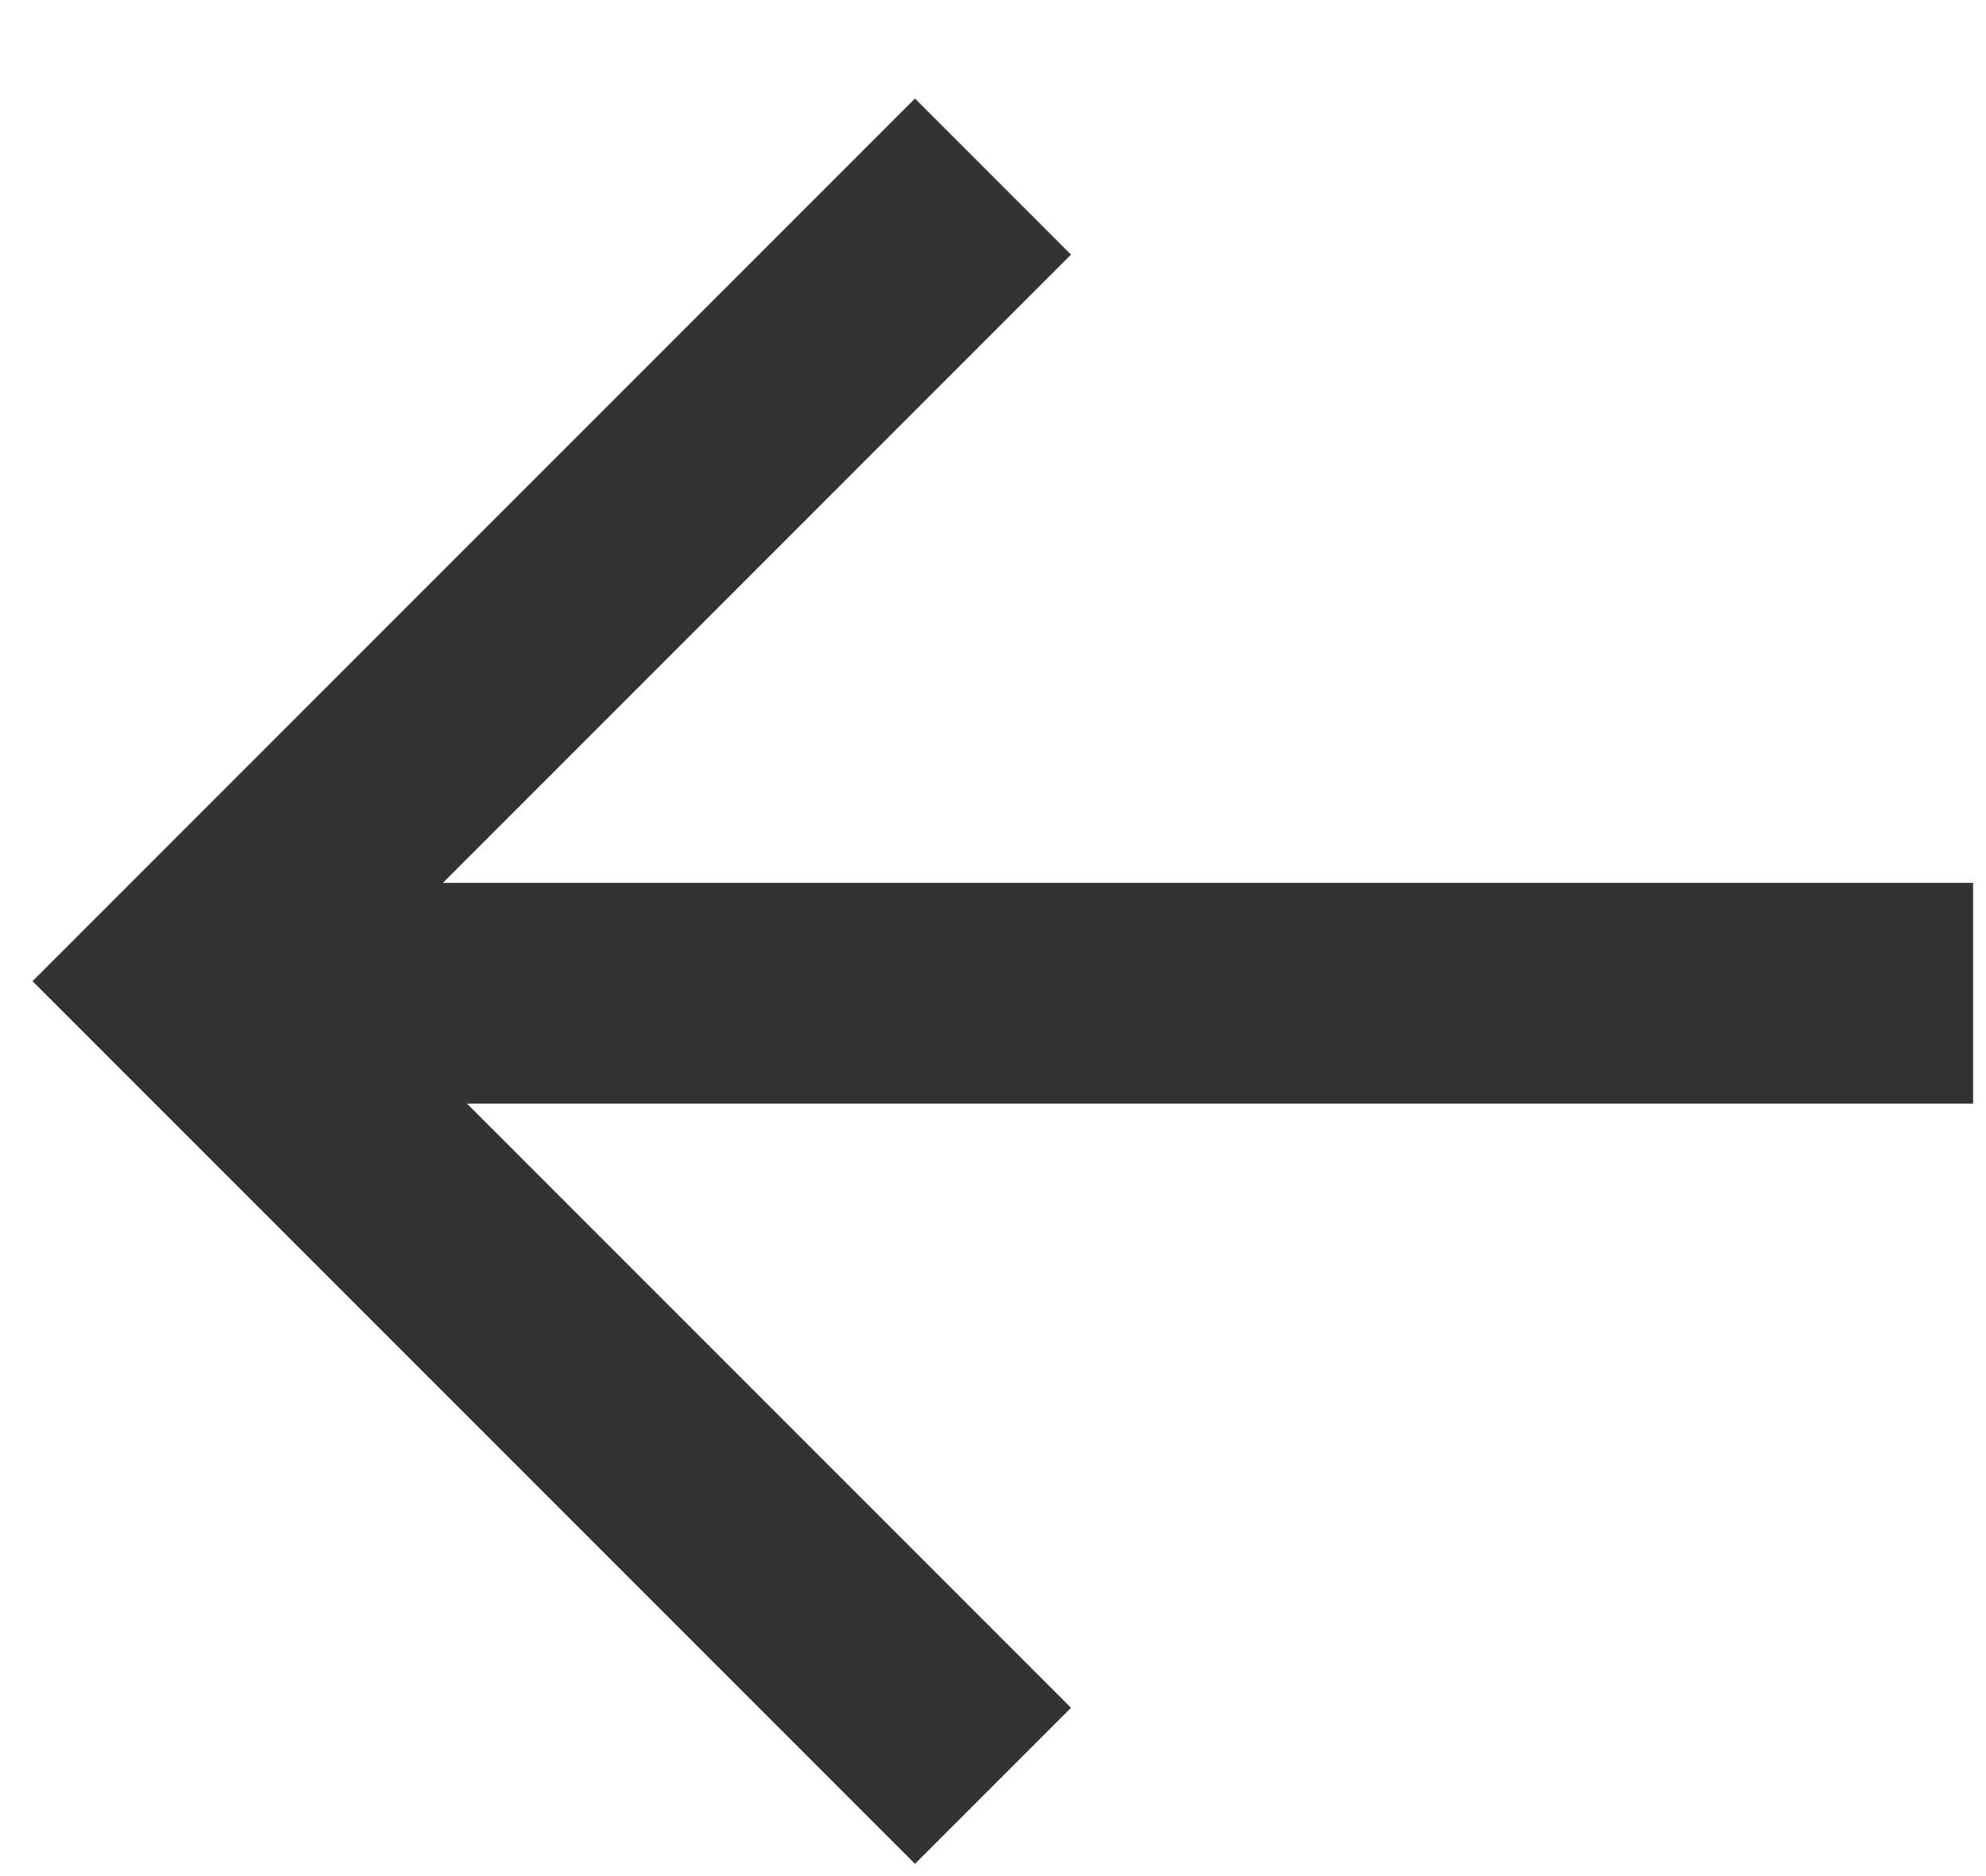 <?xml version="1.0" encoding="UTF-8"?> <svg xmlns="http://www.w3.org/2000/svg" xmlns:xlink="http://www.w3.org/1999/xlink" width="18px" height="17px" viewBox="0 0 18 17"> <!-- Generator: Sketch 60.1 (88133) - https://sketch.com --> <title>Group 4</title> <desc>Created with Sketch.</desc> <g id="Page-1" stroke="none" stroke-width="1" fill="none" fill-rule="evenodd"> <g id="Desktop-HD-Copy-52" transform="translate(-159, -2534)" stroke="#333333" stroke-width="2"> <g id="Group-3" transform="translate(143, 2518)"> <g id="Group-4" transform="translate(17.709, 17.6)"> <line x1="16.174" y1="7.4" x2="0" y2="7.4" id="Path-3"></line> <polyline id="Path-4" points="7.291 14.582 0 7.291 7.291 0"></polyline> </g> </g> </g> </g> </svg> 